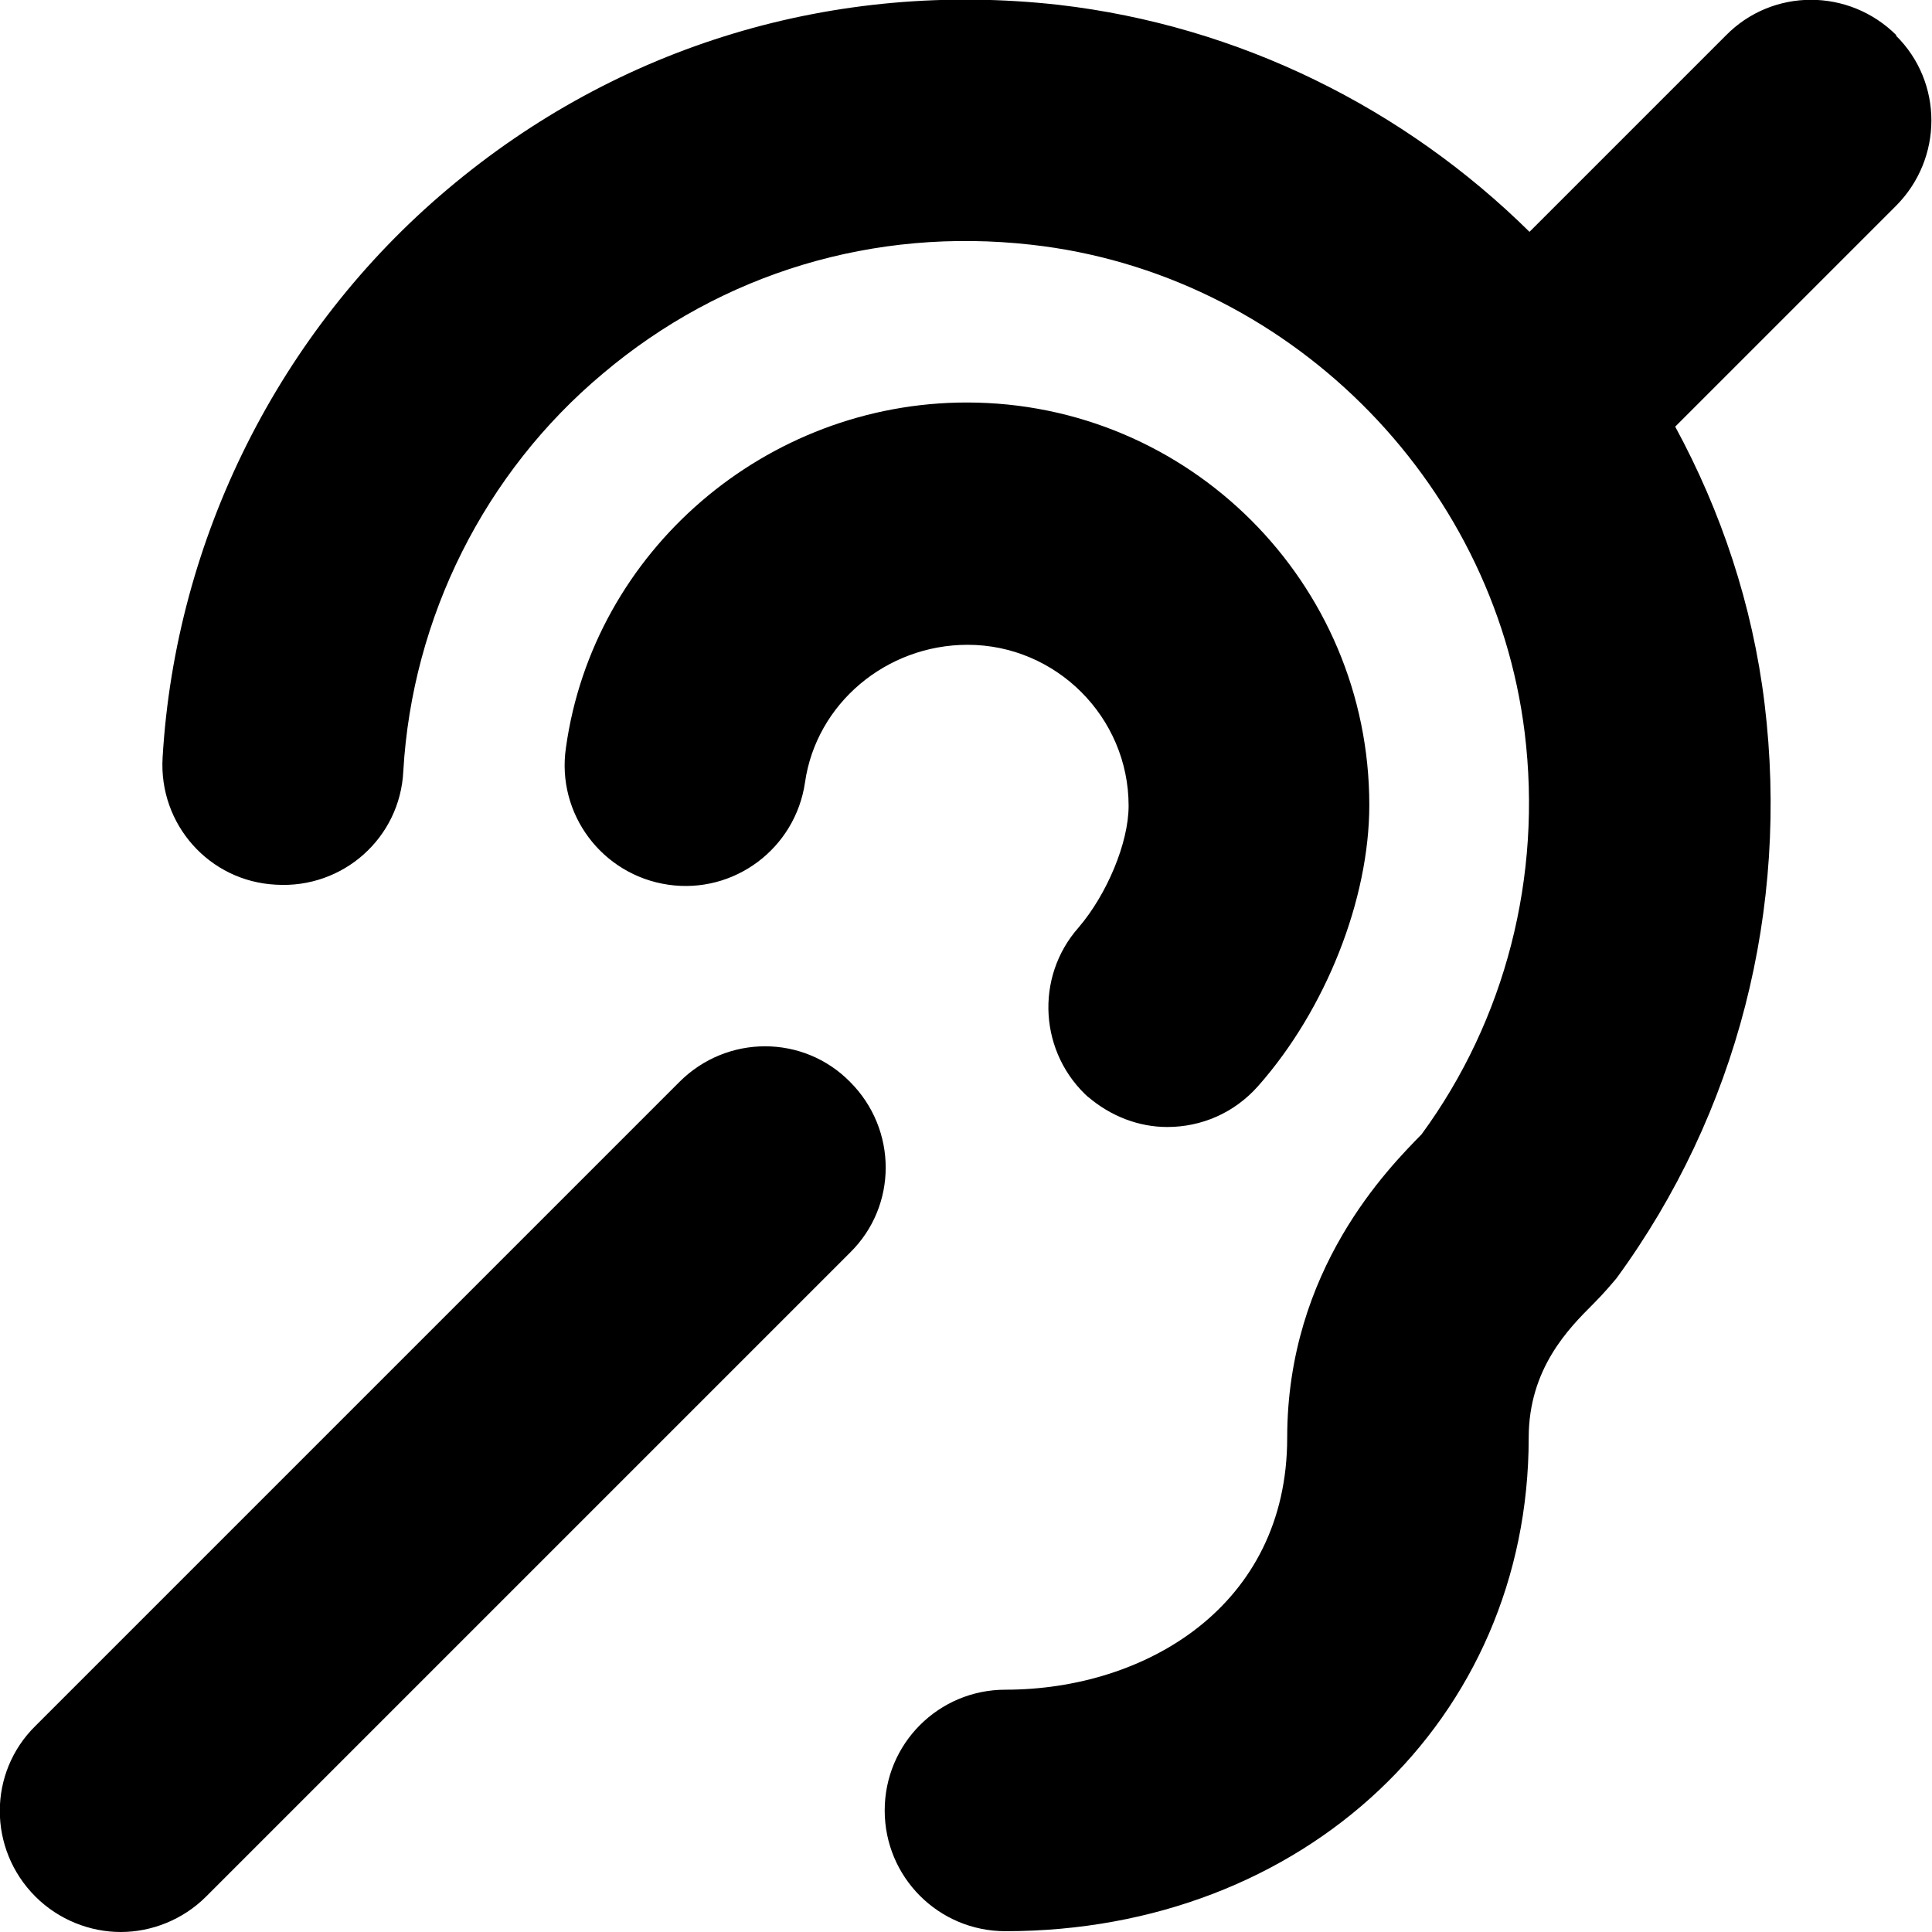 <?xml version="1.0" encoding="UTF-8"?>
<svg xmlns="http://www.w3.org/2000/svg" id="Layer_1" data-name="Layer 1" viewBox="0 0 24 24" width="512" height="512"><path d="M10.56,15.56L2.56,23.56c-.29,.29-.68,.44-1.06,.44s-.77-.15-1.06-.44c-.59-.59-.59-1.54,0-2.12L8.44,13.44c.59-.59,1.54-.59,2.12,0,.59,.59,.59,1.54,0,2.12ZM23.56,.44c-.59-.59-1.54-.59-2.12,0l-2.44,2.44C17.45,1.35,15.4,.32,13.15,.06c-2.78-.31-5.47,.5-7.59,2.29-2.09,1.76-3.38,4.34-3.54,7.06-.05,.83,.58,1.54,1.41,1.58,.83,.05,1.54-.58,1.58-1.41,.11-1.91,1.01-3.71,2.48-4.94,1.48-1.25,3.37-1.82,5.32-1.6,3.16,.35,5.74,2.9,6.13,6.06,.22,1.79-.24,3.57-1.28,4.99-.41,.42-1.67,1.68-1.67,3.77s-1.76,3.13-3.5,3.13c-.83,0-1.5,.67-1.5,1.5s.67,1.5,1.5,1.5c3.71,0,6.5-2.63,6.5-6.13,0-.86,.5-1.36,.8-1.66,.14-.14,.23-.25,.29-.32,1.5-2.05,2.15-4.59,1.84-7.14-.15-1.23-.54-2.39-1.11-3.44l2.74-2.74c.59-.59,.59-1.54,0-2.12ZM13.51,13.62c.29,.25,.64,.38,.99,.38,.42,0,.83-.17,1.13-.51,.84-.95,1.38-2.32,1.38-3.49,0-2.76-2.24-5-5-5-2.49,0-4.64,1.84-4.98,4.29-.12,.82,.45,1.58,1.27,1.7,.82,.12,1.58-.45,1.7-1.27,.14-.98,1.01-1.71,2.02-1.71,1.1,0,2,.9,2,2,0,.46-.27,1.1-.62,1.51-.55,.62-.49,1.57,.13,2.12Z"/></svg>
